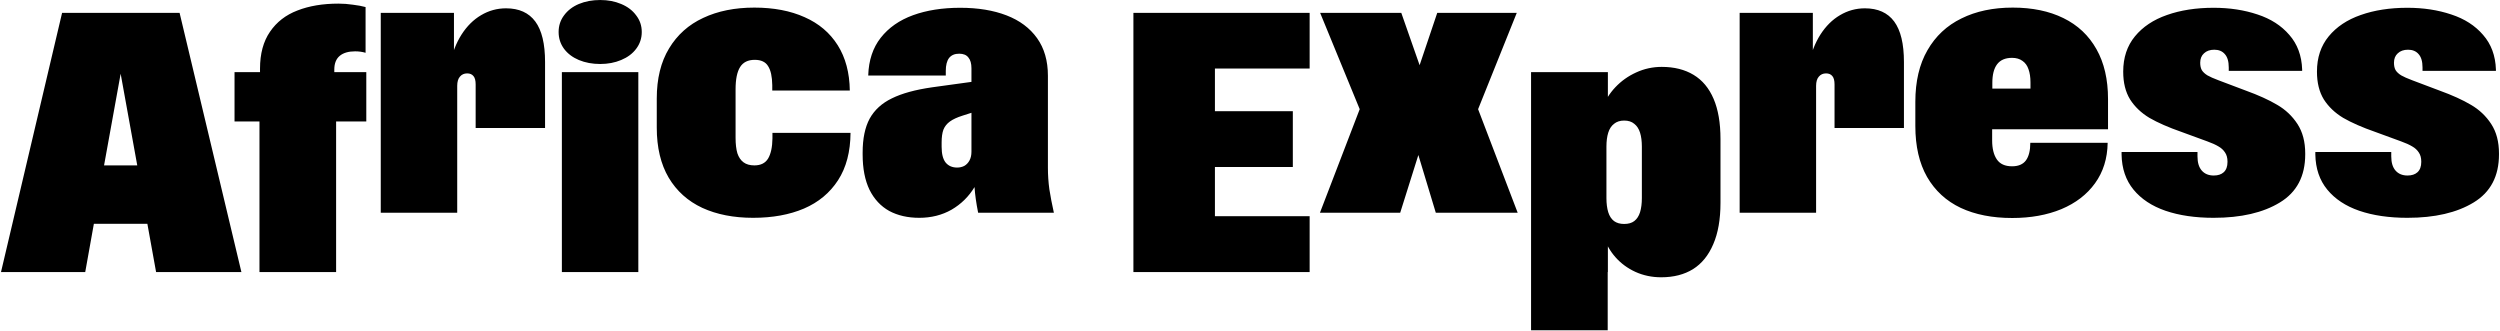 <svg width="1452" height="192" viewBox="0 0 1452 192" fill="none" xmlns="http://www.w3.org/2000/svg">
<path d="M36.063 7.458H104.301L140.204 158H90.653L84.564 124.301L80.365 99.631L68.082 31.814H72.072L59.789 99.631L55.275 125.771L49.501 158H0.58L36.063 7.458ZM36.483 96.061H107.66V129.97H36.483V96.061ZM150.702 70.551H136.215V41.892H151.017V39.897C151.017 31.219 152.942 24.08 156.791 18.481C160.64 12.812 165.959 8.683 172.748 6.093C179.537 3.434 187.48 2.104 196.579 2.104C199.378 2.104 202.178 2.314 204.977 2.734C207.847 3.084 210.296 3.539 212.326 4.099V30.659C210.436 30.099 208.406 29.819 206.237 29.819C202.388 29.819 199.413 30.694 197.313 32.443C195.214 34.193 194.164 36.852 194.164 40.422V41.892H212.746V70.551H195.214V158H150.702V70.551ZM221.144 7.458H263.661V51.025L261.352 37.167C262.751 30.589 264.991 24.885 268.07 20.056C271.22 15.157 274.999 11.412 279.408 8.823C283.887 6.163 288.716 4.833 293.896 4.833C301.454 4.833 307.123 7.388 310.902 12.497C314.682 17.606 316.571 25.445 316.571 36.013V74.331H276.259V49.03C276.259 46.791 275.839 45.181 274.999 44.201C274.159 43.151 272.934 42.627 271.325 42.627C269.575 42.627 268.175 43.256 267.125 44.516C266.076 45.706 265.551 47.491 265.551 49.87V123.566H221.144V7.458ZM326.334 41.892H370.741V158H326.334V41.892ZM348.59 37.167C344.041 37.167 339.912 36.398 336.203 34.858C332.563 33.318 329.694 31.149 327.594 28.349C325.495 25.48 324.445 22.225 324.445 18.586C324.445 14.947 325.495 11.727 327.594 8.928C329.694 6.058 332.563 3.854 336.203 2.314C339.912 0.774 344.041 0.004 348.59 0.004C353.069 0.004 357.129 0.774 360.768 2.314C364.477 3.854 367.382 6.058 369.481 8.928C371.651 11.727 372.736 14.947 372.736 18.586C372.736 22.225 371.651 25.48 369.481 28.349C367.382 31.149 364.477 33.318 360.768 34.858C357.129 36.398 353.069 37.167 348.59 37.167ZM437.404 126.506C426.136 126.506 416.303 124.581 407.904 120.732C399.506 116.813 392.997 110.969 388.378 103.2C383.759 95.362 381.449 85.668 381.449 74.121V57.219C381.449 45.671 383.829 35.978 388.588 28.139C393.347 20.231 399.961 14.317 408.429 10.398C416.898 6.408 426.801 4.414 438.139 4.414C449.337 4.414 459.065 6.268 467.323 9.978C475.582 13.617 481.986 19.041 486.535 26.25C491.084 33.458 493.428 42.242 493.568 52.6H448.532V49.45C448.462 44.481 447.657 40.807 446.117 38.427C444.647 35.978 442.058 34.753 438.349 34.753C434.429 34.753 431.595 36.153 429.845 38.952C428.096 41.752 427.221 46.056 427.221 51.865V79.999C427.221 83.639 427.571 86.648 428.271 89.028C429.04 91.337 430.23 93.087 431.84 94.277C433.45 95.467 435.549 96.061 438.139 96.061C441.848 96.061 444.507 94.732 446.117 92.072C447.727 89.343 448.567 85.459 448.637 80.419V77.165H493.988C493.918 88.153 491.504 97.321 486.745 104.67C481.986 112.019 475.372 117.513 466.903 121.152C458.505 124.721 448.672 126.506 437.404 126.506ZM533.881 126.506C527.232 126.506 521.423 125.176 516.454 122.517C511.555 119.787 507.741 115.693 505.011 110.234C502.352 104.705 501.022 97.881 501.022 89.763V88.608C501.022 80.489 502.387 73.911 505.116 68.872C507.916 63.833 512.22 59.913 518.029 57.114C523.838 54.244 531.606 52.11 541.334 50.71L564.22 47.56V39.687C564.22 36.888 563.625 34.788 562.436 33.388C561.316 31.919 559.531 31.184 557.082 31.184C554.492 31.184 552.532 32.023 551.203 33.703C549.943 35.383 549.313 37.867 549.313 41.157V43.886H504.276V43.676C504.556 34.998 506.971 27.754 511.52 21.945C516.139 16.066 522.403 11.692 530.312 8.823C538.22 5.953 547.353 4.519 557.711 4.519C568 4.519 576.958 5.988 584.586 8.928C592.215 11.867 598.129 16.276 602.328 22.155C606.527 28.034 608.627 35.313 608.627 43.991V97.426C608.627 101.625 608.907 105.79 609.467 109.919C610.097 113.978 610.972 118.527 612.091 123.566H568.104C566.985 117.967 566.285 112.998 566.005 108.659C562.646 114.188 558.201 118.562 552.672 121.782C547.143 124.931 540.88 126.506 533.881 126.506ZM555.927 97.321C557.396 97.321 558.761 97.006 560.021 96.376C561.281 95.677 562.296 94.627 563.065 93.227C563.835 91.827 564.22 90.113 564.22 88.083V65.512L558.971 67.192C555.892 68.172 553.477 69.291 551.728 70.551C549.978 71.811 548.718 73.386 547.948 75.275C547.248 77.165 546.898 79.65 546.898 82.729V85.249C546.898 89.378 547.668 92.422 549.208 94.382C550.818 96.341 553.057 97.321 555.927 97.321ZM658.283 7.458H760.639V39.792H705.629V64.567H750.875V97.006H705.629V125.561H760.639V158H658.283V7.458ZM789.718 63.413L766.728 7.458H813.864L830.661 55.434H818.588L834.755 7.458H880.946L858.48 63.413L881.471 123.566H833.915L818.273 71.811H829.506L813.234 123.566H766.623L789.718 63.413ZM964.826 161.044C959.437 161.044 954.433 159.995 949.813 157.895C945.264 155.795 941.415 152.961 938.266 149.392C935.116 145.822 932.877 141.868 931.547 137.529L933.856 136.899V158H889.24V41.892H933.856V64.252L930.812 62.573C932.352 58.234 934.801 54.279 938.161 50.71C941.59 47.071 945.614 44.201 950.233 42.102C954.923 39.932 959.892 38.847 965.141 38.847C972.349 38.847 978.508 40.387 983.617 43.466C988.726 46.546 992.611 51.2 995.27 57.429C997.93 63.658 999.259 71.426 999.259 80.734V117.792C999.259 127.381 997.86 135.394 995.06 141.833C992.331 148.272 988.411 153.101 983.302 156.32C978.193 159.47 972.034 161.044 964.826 161.044ZM943.305 130.075C945.754 130.075 947.714 129.515 949.184 128.396C950.723 127.206 951.843 125.491 952.543 123.251C953.243 120.942 953.593 118.212 953.593 115.063V85.144C953.593 81.994 953.243 79.3 952.543 77.06C951.843 74.82 950.723 73.106 949.184 71.916C947.714 70.656 945.754 70.026 943.305 70.026C940.925 70.026 938.965 70.656 937.426 71.916C935.886 73.106 934.766 74.82 934.066 77.06C933.367 79.3 933.017 81.994 933.017 85.144V115.063C933.017 118.212 933.367 120.942 934.066 123.251C934.766 125.491 935.886 127.206 937.426 128.396C938.965 129.515 940.925 130.075 943.305 130.075ZM889.24 149.392H933.751V191.804H889.24V149.392ZM1010.39 7.458H1052.9V51.025L1050.59 37.167C1051.99 30.589 1054.23 24.885 1057.31 20.056C1060.46 15.157 1064.24 11.412 1068.65 8.823C1073.13 6.163 1077.96 4.833 1083.14 4.833C1090.7 4.833 1096.37 7.388 1100.15 12.497C1103.92 17.606 1105.81 25.445 1105.81 36.013V74.331H1065.5V49.03C1065.5 46.791 1065.08 45.181 1064.24 44.201C1063.4 43.151 1062.18 42.627 1060.57 42.627C1058.82 42.627 1057.42 43.256 1056.37 44.516C1055.32 45.706 1054.79 47.491 1054.79 49.87V123.566H1010.39V7.458ZM1168.7 126.611C1157.15 126.611 1147.18 124.651 1138.78 120.732C1130.38 116.743 1123.87 110.759 1119.25 102.78C1114.7 94.802 1112.43 84.934 1112.43 73.176V59.108C1112.43 47.281 1114.77 37.307 1119.46 29.189C1124.15 21 1130.73 14.842 1139.2 10.712C1147.67 6.513 1157.6 4.414 1169.01 4.414C1180.35 4.414 1190.15 6.443 1198.41 10.502C1206.74 14.562 1213.14 20.581 1217.62 28.559C1222.1 36.468 1224.34 46.126 1224.34 57.534V75.065H1143.61V51.445H1187.8L1179.3 59.423V47.876C1179.3 44.866 1178.92 42.312 1178.15 40.212C1177.45 38.112 1176.29 36.503 1174.68 35.383C1173.07 34.193 1171.04 33.598 1168.59 33.598C1164.67 33.598 1161.77 34.858 1159.88 37.377C1158.06 39.827 1157.15 43.396 1157.15 48.085V59.318L1157.04 65.302V81.574C1157.04 86.263 1157.95 89.938 1159.77 92.597C1161.59 95.257 1164.53 96.586 1168.59 96.586C1172.3 96.586 1175 95.432 1176.68 93.122C1178.36 90.812 1179.2 87.418 1179.2 82.939H1224.13C1223.99 92.037 1221.54 99.876 1216.78 106.455C1212.09 112.963 1205.58 117.967 1197.25 121.467C1188.92 124.896 1179.41 126.611 1168.7 126.611ZM1285.65 126.506C1275.01 126.506 1265.7 125.141 1257.72 122.412C1249.81 119.682 1243.62 115.588 1239.14 110.129C1234.66 104.67 1232.35 97.881 1232.21 89.763V88.293H1276.3V90.812C1276.3 94.452 1277.14 97.216 1278.82 99.106C1280.5 100.996 1282.81 101.94 1285.75 101.94C1288.2 101.94 1290.13 101.311 1291.52 100.051C1292.99 98.721 1293.73 96.726 1293.73 94.067V93.857C1293.73 91.687 1293.24 89.903 1292.26 88.503C1291.35 87.103 1290.09 85.948 1288.48 85.039C1286.87 84.059 1284.7 83.079 1281.97 82.099L1267.06 76.64C1259.44 73.981 1253.21 71.251 1248.38 68.452C1243.62 65.582 1239.87 62.013 1237.15 57.744C1234.49 53.404 1233.16 48.05 1233.16 41.682V41.577C1233.16 33.458 1235.43 26.634 1239.98 21.105C1244.53 15.576 1250.72 11.447 1258.56 8.718C1266.47 5.918 1275.5 4.519 1285.65 4.519C1294.95 4.519 1303.46 5.813 1311.16 8.403C1318.85 10.922 1325.01 14.877 1329.63 20.266C1334.32 25.585 1336.81 32.268 1337.09 40.317V41.157H1294.46V39.162C1294.46 35.663 1293.69 33.073 1292.15 31.394C1290.69 29.714 1288.66 28.874 1286.07 28.874C1283.55 28.874 1281.55 29.574 1280.08 30.974C1278.61 32.303 1277.88 34.123 1277.88 36.433C1277.88 38.182 1278.19 39.617 1278.82 40.737C1279.52 41.857 1280.61 42.871 1282.08 43.781C1283.55 44.621 1285.68 45.566 1288.48 46.616L1304.33 52.6C1311.68 55.259 1317.77 58.024 1322.6 60.893C1327.43 63.693 1331.35 67.402 1334.36 72.021C1337.37 76.64 1338.87 82.344 1338.87 89.133V89.658C1338.87 102.325 1333.97 111.634 1324.17 117.583C1314.45 123.531 1301.6 126.506 1285.65 126.506ZM1398.19 126.506C1387.55 126.506 1378.24 125.141 1370.26 122.412C1362.35 119.682 1356.16 115.588 1351.68 110.129C1347.2 104.67 1344.89 97.881 1344.75 89.763V88.293H1388.84V90.812C1388.84 94.452 1389.68 97.216 1391.36 99.106C1393.04 100.996 1395.35 101.94 1398.29 101.94C1400.74 101.94 1402.66 101.311 1404.06 100.051C1405.53 98.721 1406.27 96.726 1406.27 94.067V93.857C1406.27 91.687 1405.78 89.903 1404.8 88.503C1403.89 87.103 1402.63 85.948 1401.02 85.039C1399.41 84.059 1397.24 83.079 1394.51 82.099L1379.6 76.64C1371.97 73.981 1365.75 71.251 1360.92 68.452C1356.16 65.582 1352.41 62.013 1349.68 57.744C1347.02 53.404 1345.69 48.05 1345.69 41.682V41.577C1345.69 33.458 1347.97 26.634 1352.52 21.105C1357.07 15.576 1363.26 11.447 1371.1 8.718C1379.01 5.918 1388.04 4.519 1398.19 4.519C1407.49 4.519 1416 5.813 1423.7 8.403C1431.39 10.922 1437.55 14.877 1442.17 20.266C1446.86 25.585 1449.35 32.268 1449.63 40.317V41.157H1407V39.162C1407 35.663 1406.23 33.073 1404.69 31.394C1403.22 29.714 1401.19 28.874 1398.6 28.874C1396.09 28.874 1394.09 29.574 1392.62 30.974C1391.15 32.303 1390.42 34.123 1390.42 36.433C1390.42 38.182 1390.73 39.617 1391.36 40.737C1392.06 41.857 1393.15 42.871 1394.62 43.781C1396.09 44.621 1398.22 45.566 1401.02 46.616L1416.87 52.6C1424.22 55.259 1430.31 58.024 1435.14 60.893C1439.97 63.693 1443.89 67.402 1446.9 72.021C1449.91 76.64 1451.41 82.344 1451.41 89.133V89.658C1451.41 102.325 1446.51 111.634 1436.71 117.583C1426.98 123.531 1414.14 126.506 1398.19 126.506Z" fill="black"/>
</svg>
